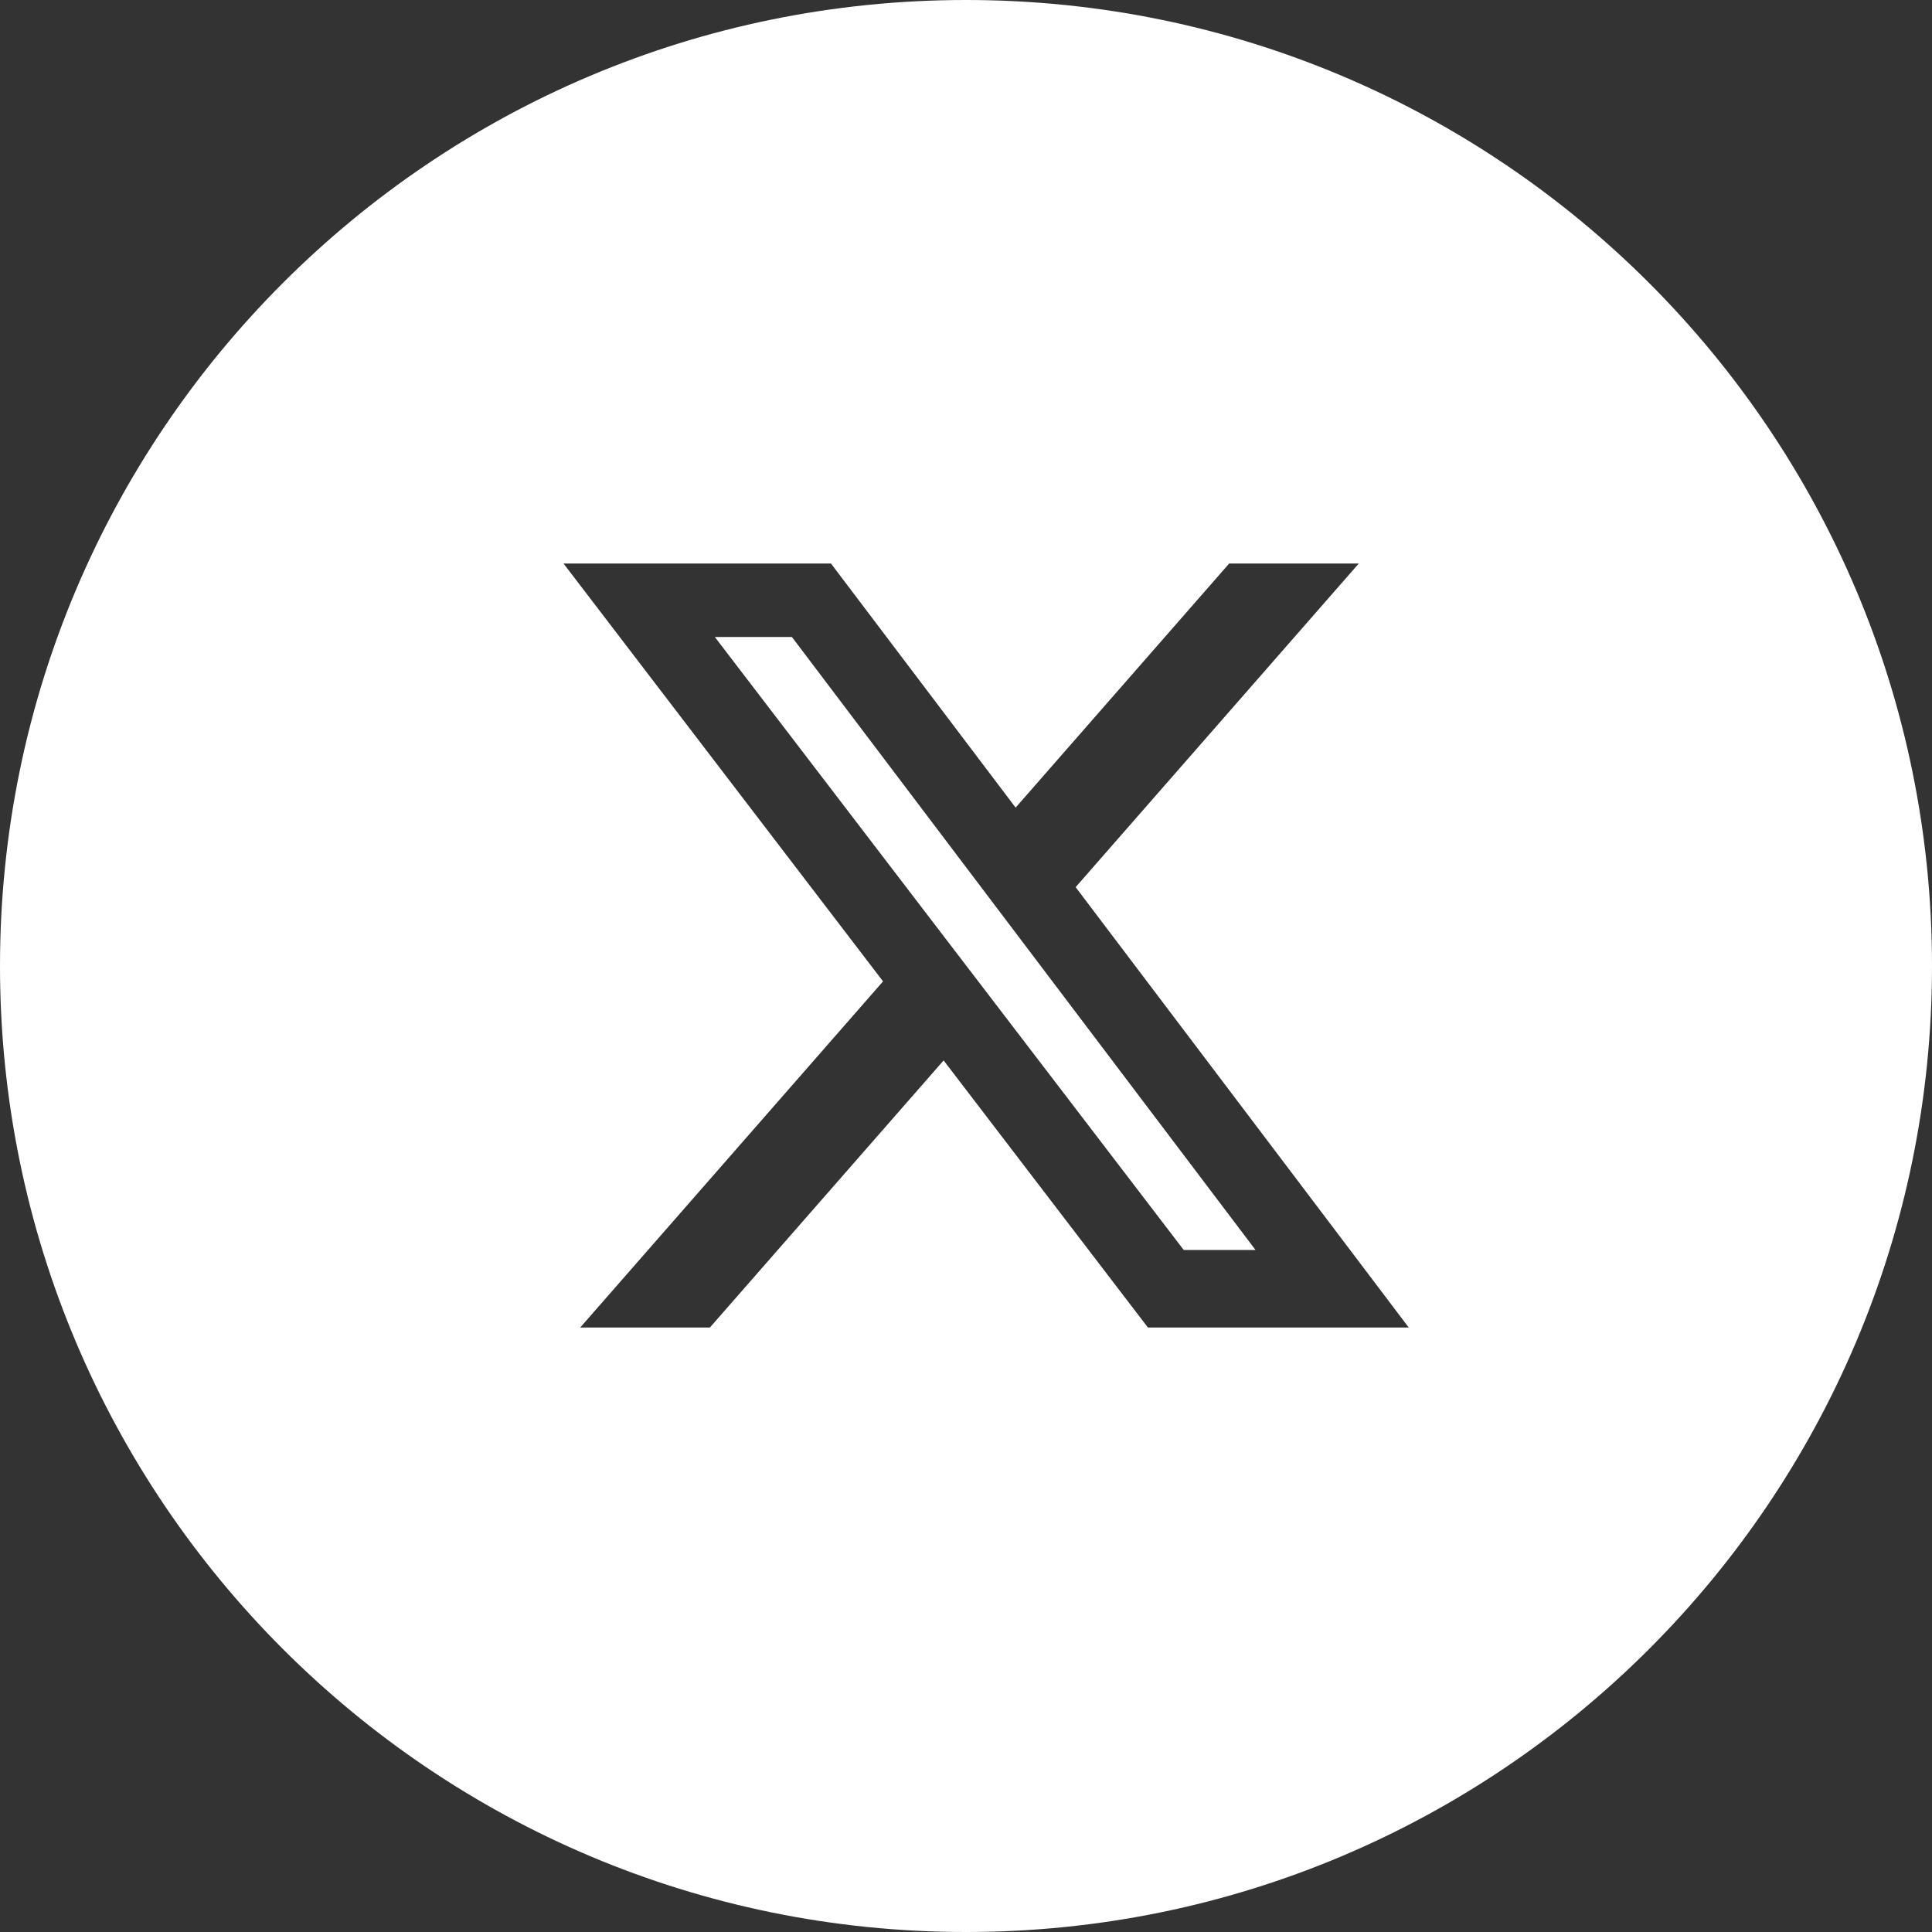 <?xml version="1.0" encoding="UTF-8"?>
<svg width="48px" height="48px" viewBox="0 0 48 48" version="1.1" xmlns="http://www.w3.org/2000/svg" xmlns:xlink="http://www.w3.org/1999/xlink">
    <rect x="0" y="0" width="48" height="48" fill="#333333" stroke="none"/>
    <title>X in circle</title>
    <g id="Page-1" stroke="none" stroke-width="1" fill="none" fill-rule="evenodd">
        <g id="X-in-circle" fill="#FFFFFF" fill-rule="nonzero">
            <path d="M24,0 C37.255,0 48,10.745 48,24 C48,37.255 37.255,48 24,48 C10.745,48 0,37.255 0,24 C0,10.745 10.745,0 24,0 Z M20.645,14 L14,14 L21.939,24.382 L14.415,32.982 L17.637,32.982 L23.444,26.346 L28.52,32.982 L35,32.982 L26.724,22.041 L33.759,14 L30.539,14 L25.233,20.065 L20.645,14 Z M19.675,15.826 L31.193,31.055 L29.409,31.055 L17.76,15.826 L19.675,15.826 Z" id="Combined-Shape"></path>
        </g>
    </g>
</svg>